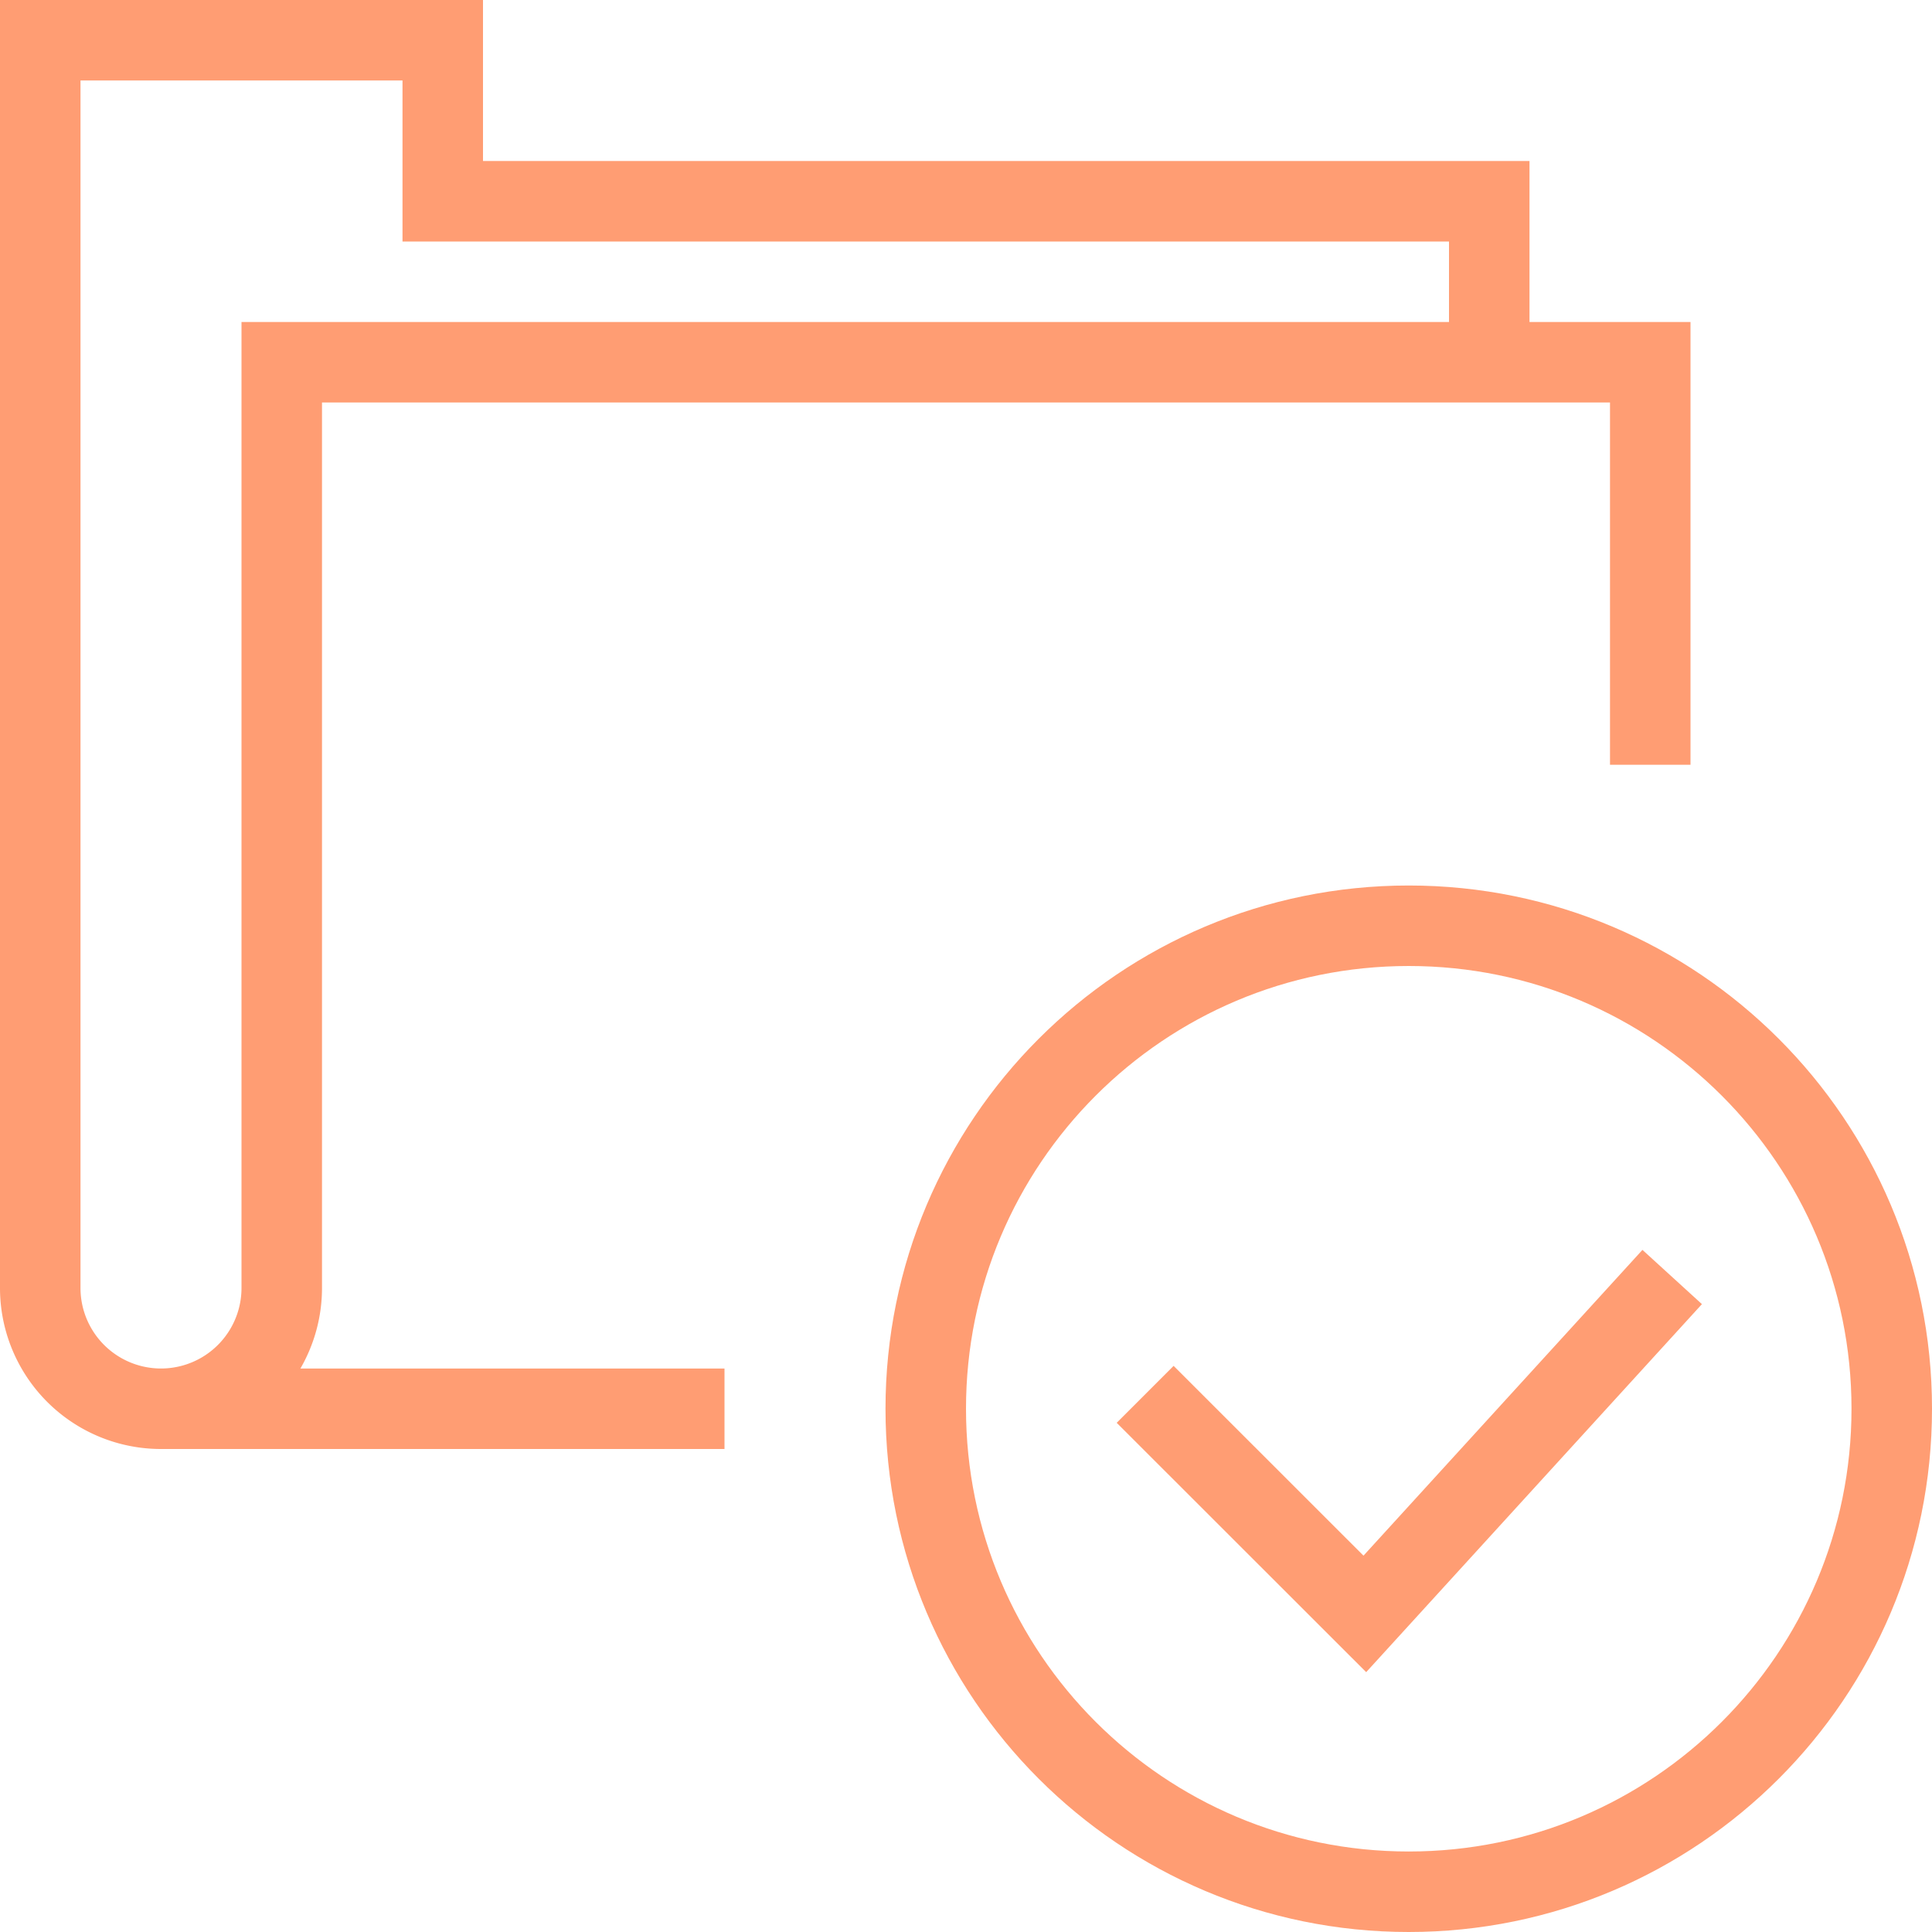 <svg xmlns="http://www.w3.org/2000/svg" viewBox="0 0 48 48" style="stroke: #FF9D73;">
  <g stroke-width="2" fill="none" fill-rule="evenodd">
    <path d="M37 9V5H11V1H1v31a3 3 0 0 0 6 0V9h34v10M4 35h14"/>
    <path d="M47 35c0 6.627-5.374 12-12 12-6.63 0-12-5.373-12-12s5.37-12 12-12c6.626 0 12 5.373 12 12z"/>
    <path d="M41.545 31.727l-7.636 8.37-5.458-5.455"/>
  </g>
</svg>